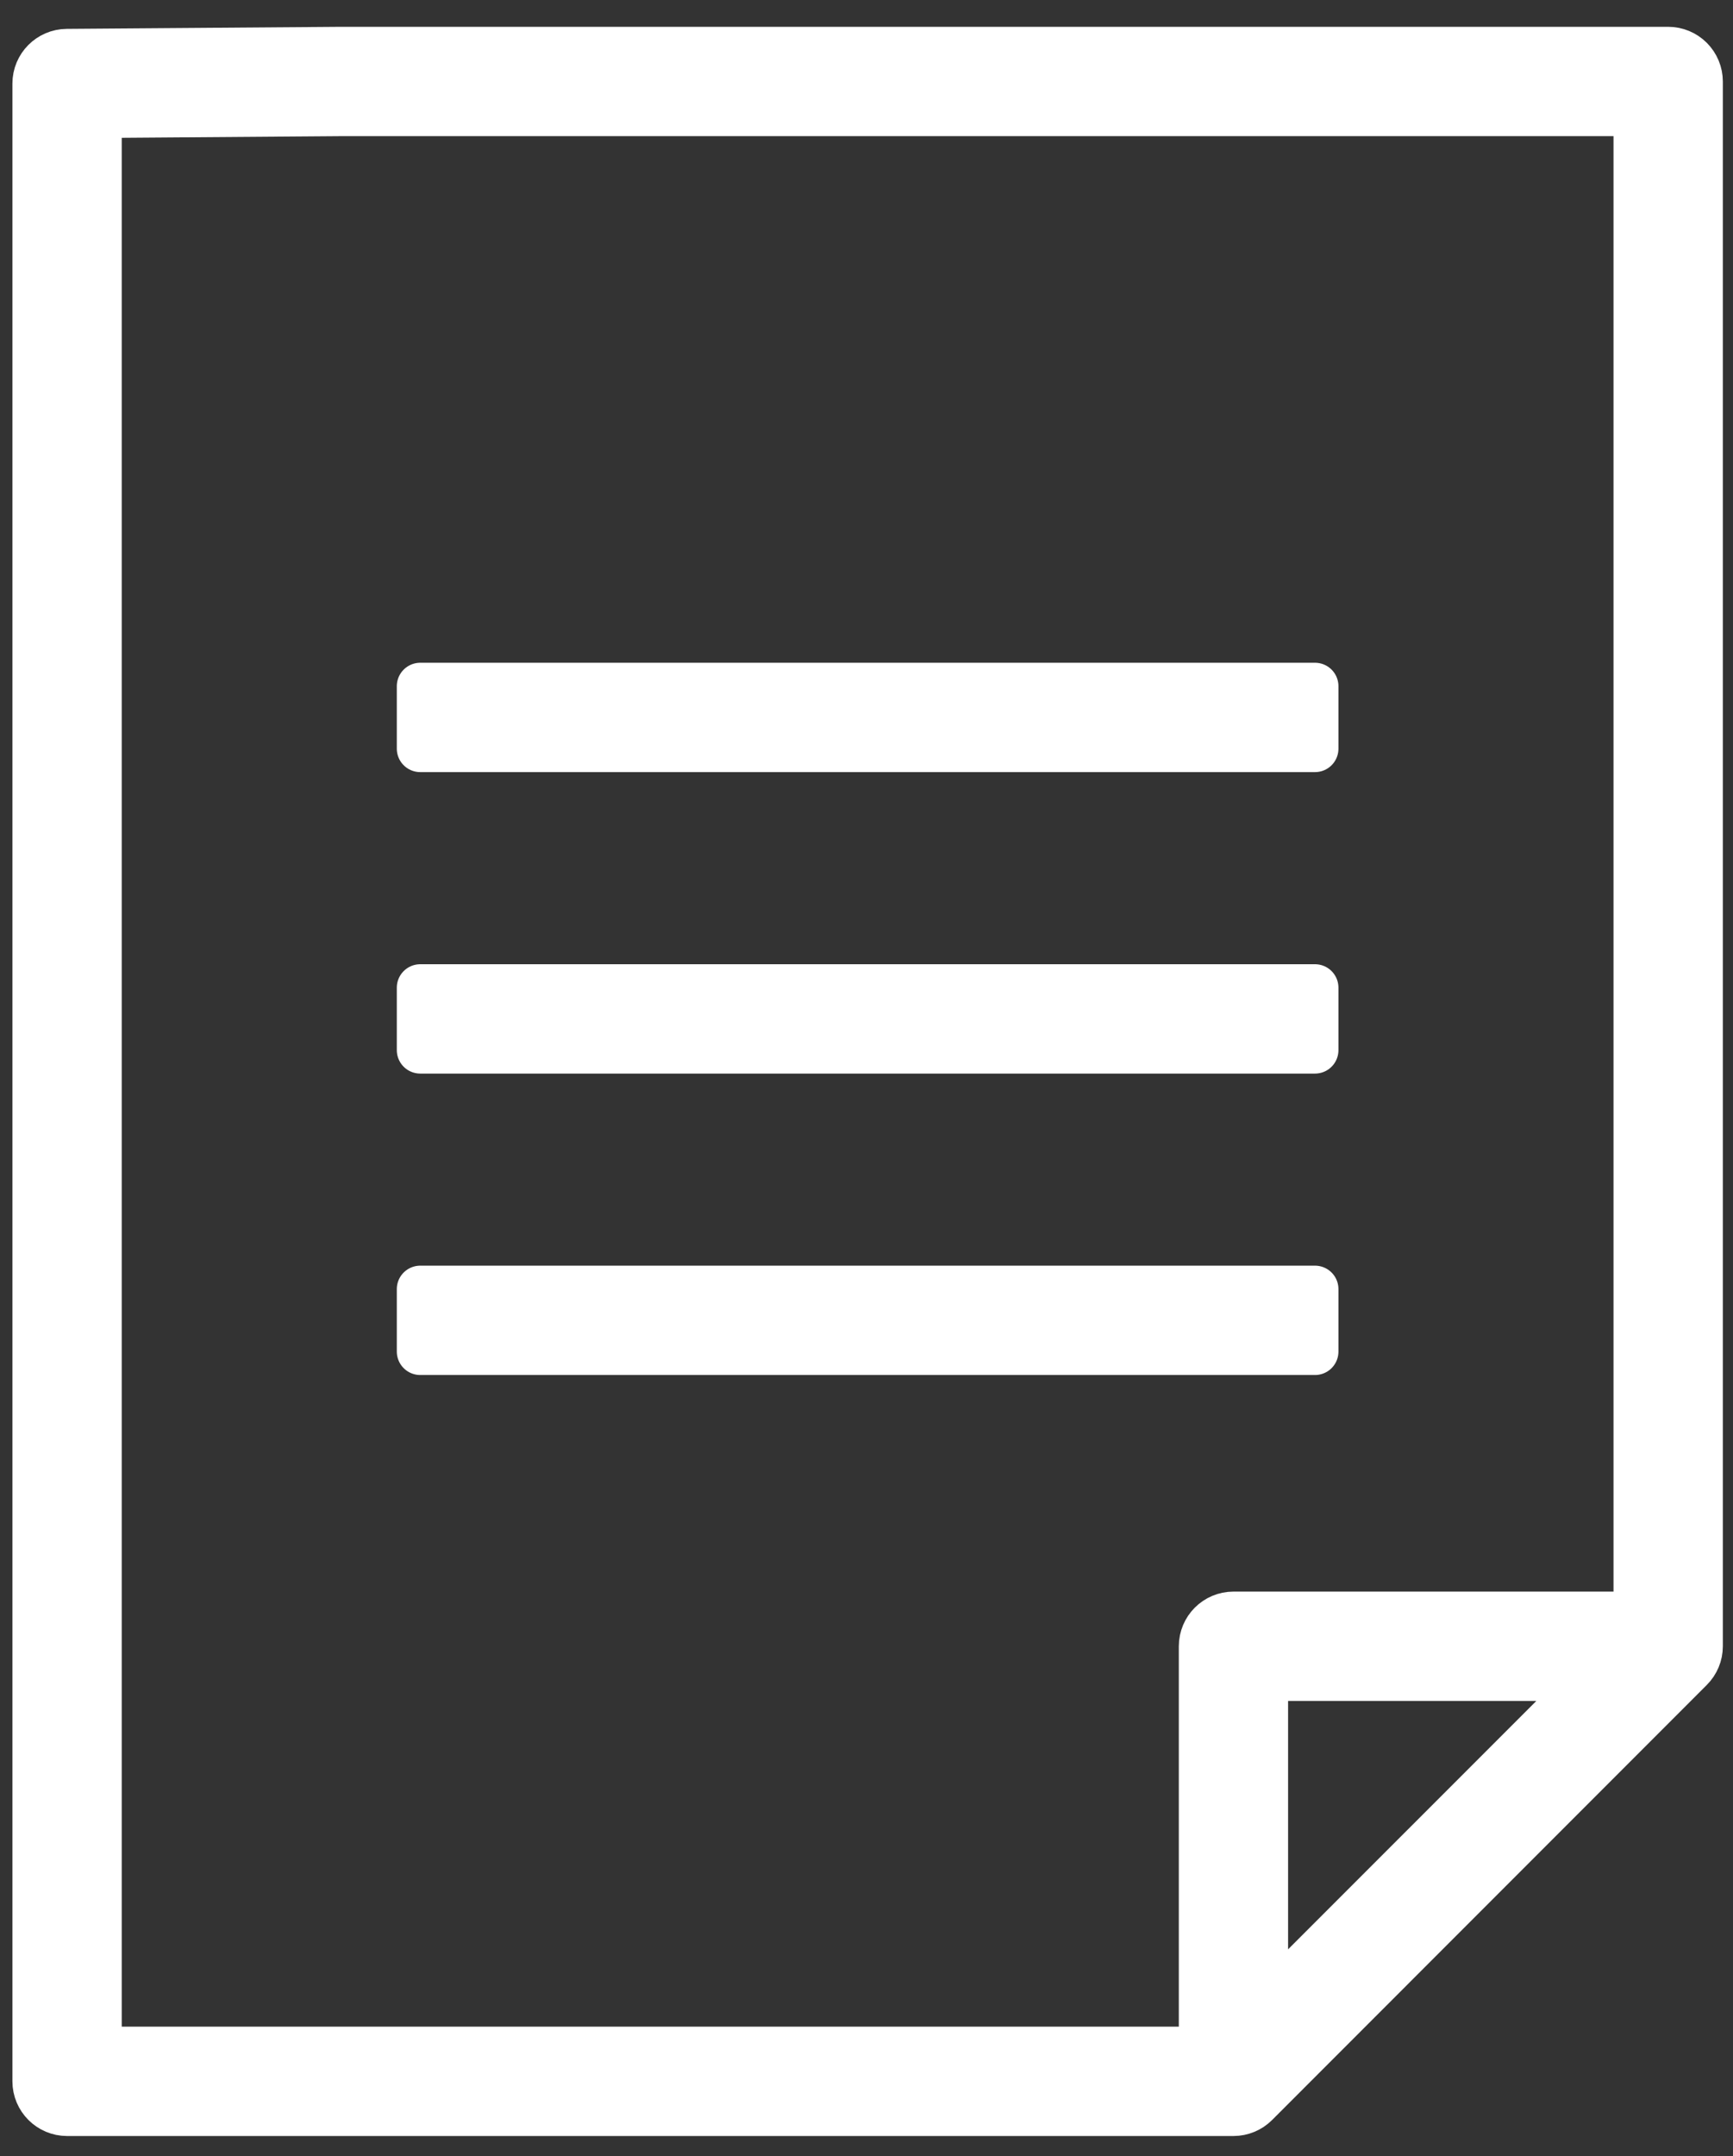 <svg xmlns="http://www.w3.org/2000/svg" width="37" height="46" viewBox="0 0 37 46" fill="none"><rect x="0" y="0" width="37" height="46" fill="#333333" stroke="none"/><path fill-rule="evenodd" clip-rule="evenodd" d="M7.259 1.072H35.616C35.793 1.072 35.962 1.142 36.087 1.267C36.212 1.392 36.283 1.562 36.283 1.739L36.283 35.124C36.283 35.301 36.212 35.47 36.087 35.595L26.806 44.877C26.681 45.002 26.511 45.072 26.335 45.072H1.432C1.064 45.072 0.765 44.773 0.765 44.405V1.783C0.765 1.416 1.061 1.119 1.427 1.116L7.259 1.072ZM7.261 2.405L2.099 2.444V43.739H25.668V35.124C25.668 34.756 25.966 34.457 26.335 34.457H34.949L34.949 2.405H7.261ZM34.007 35.791H27.001V42.796L34.007 35.791ZM28.076 15.973H8.972V14.64H28.076V15.973ZM28.076 22.405H8.972V21.072H28.076V22.405ZM28.076 28.836H8.972V27.503H28.076V28.836Z" fill="white" stroke="white" stroke-miterlimit="10" stroke-linejoin="round"></path></svg>